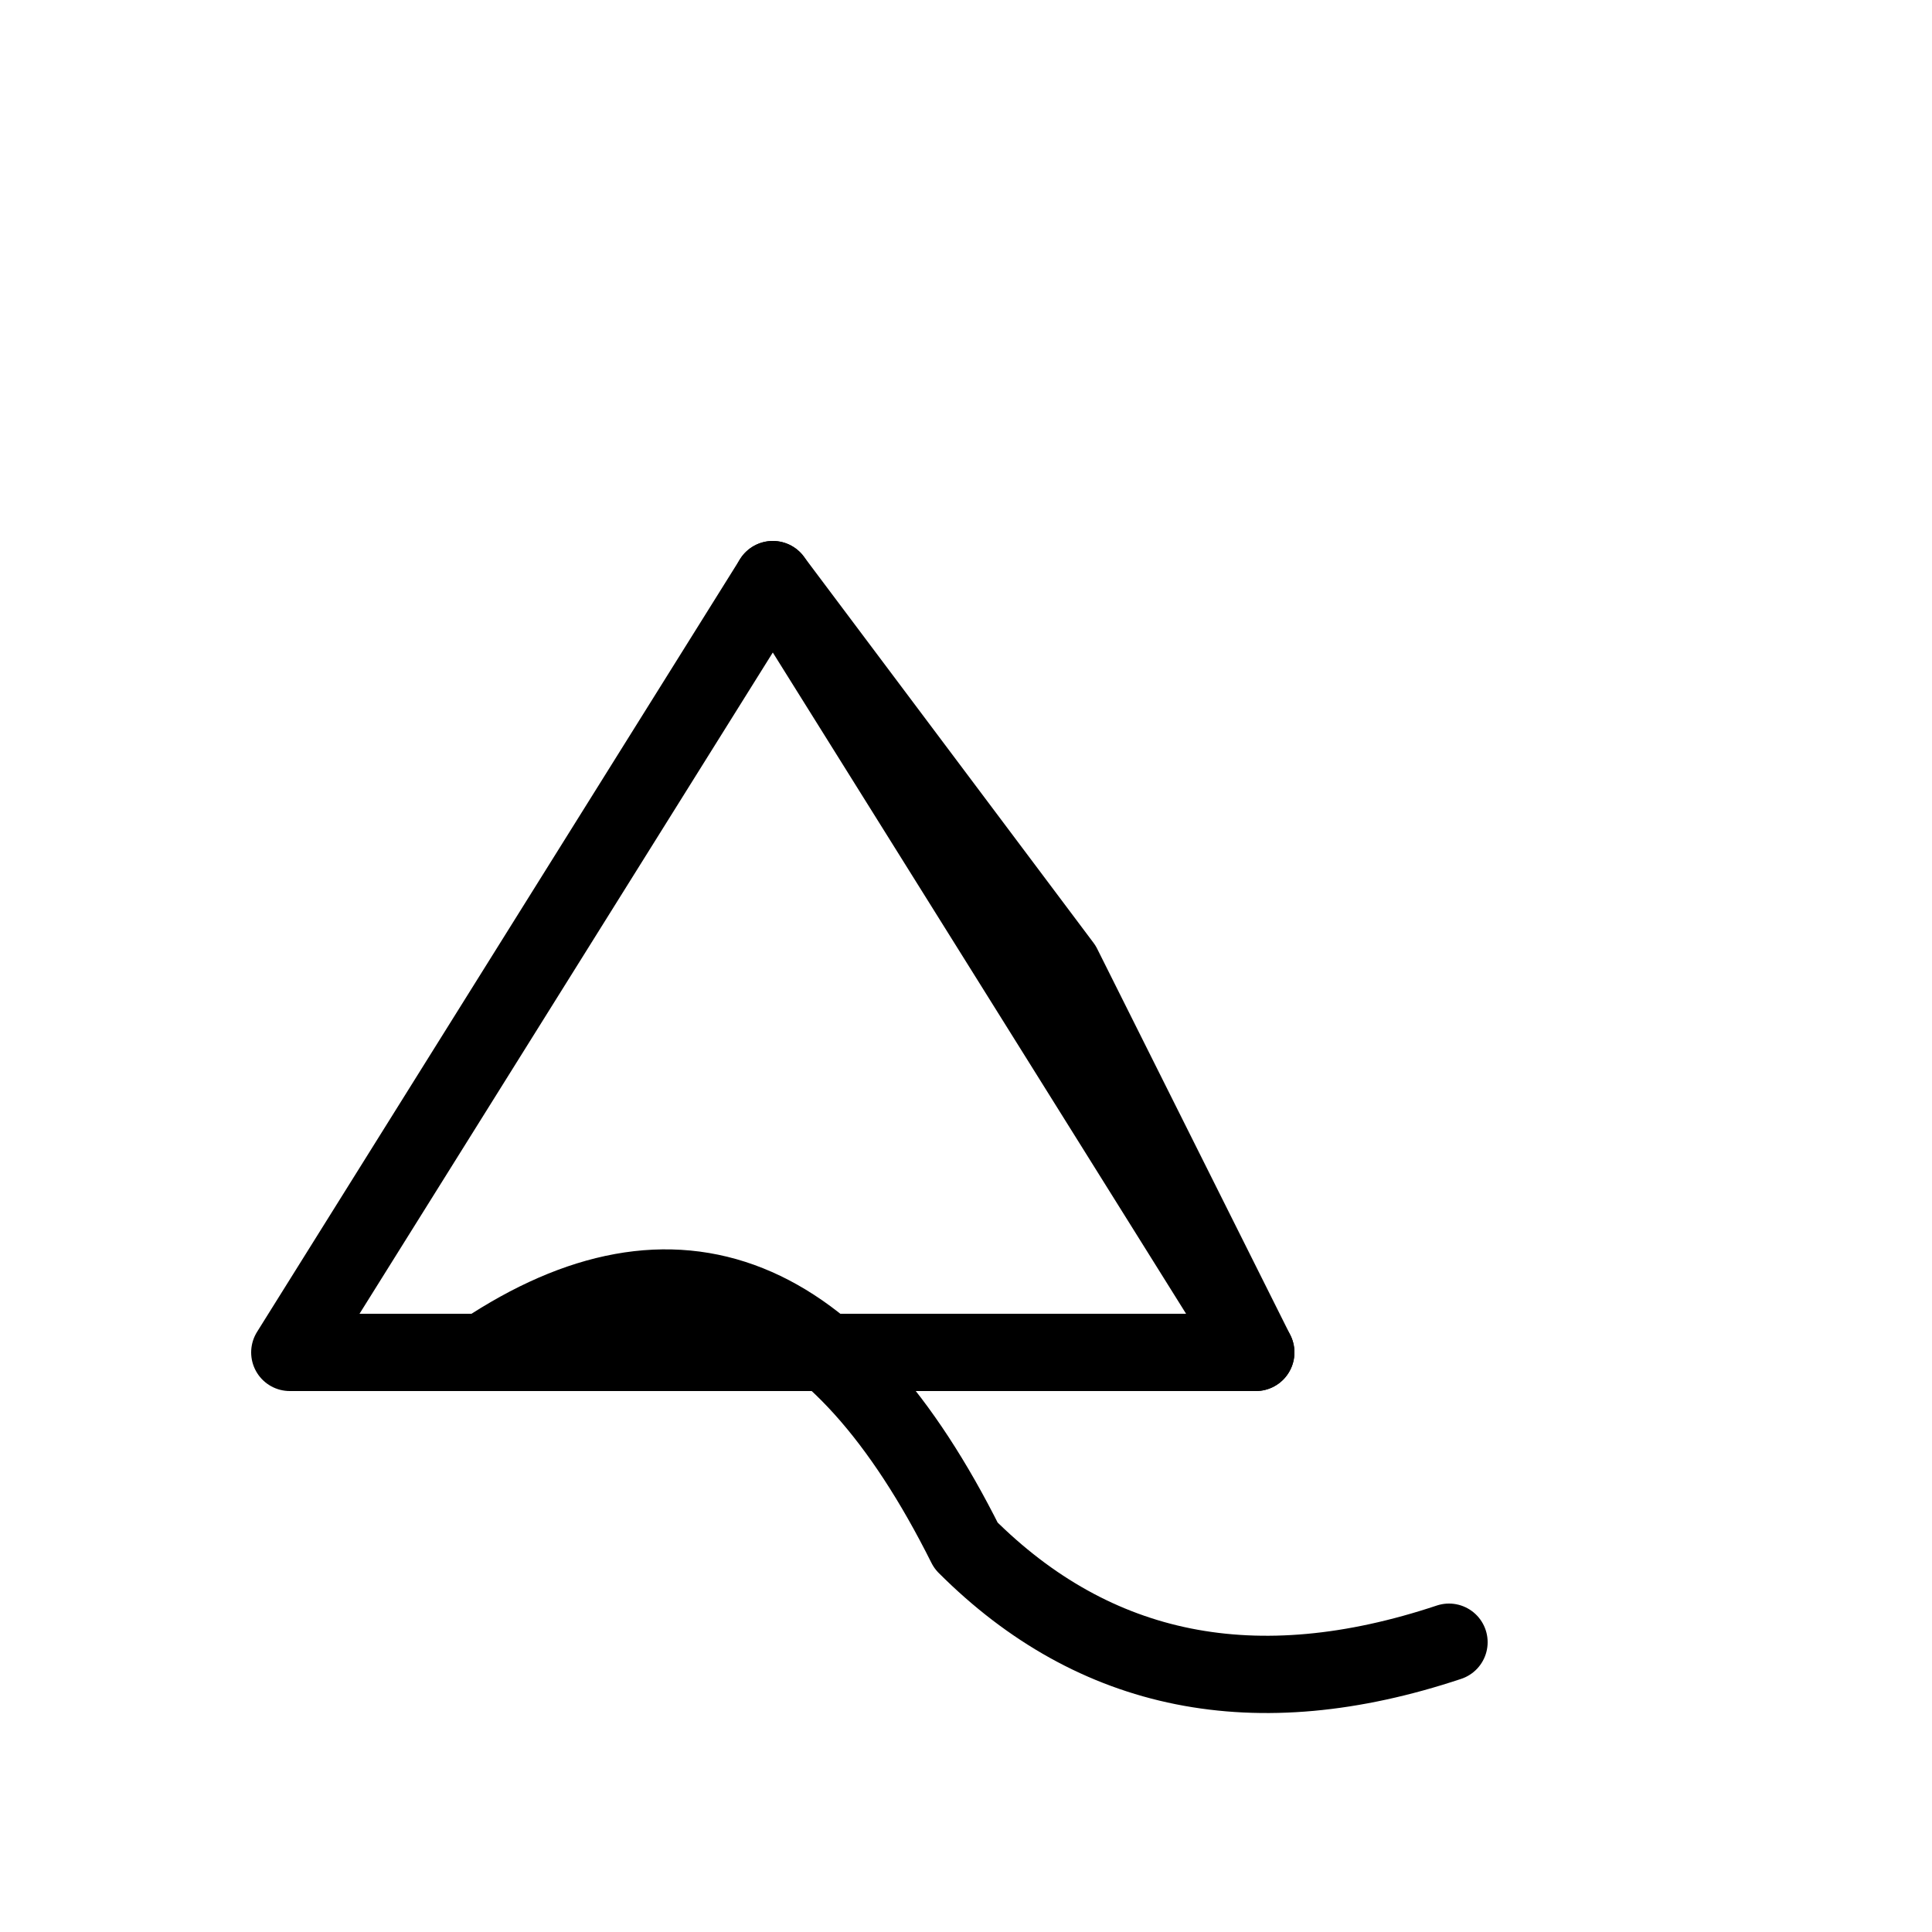 <svg xmlns="http://www.w3.org/2000/svg" viewBox="0 0 1000 1000" width="1000" height="1000">
  <g stroke="#000" stroke-width="40" fill="none" stroke-linecap="round" stroke-linejoin="round">
    <!-- Mountain -->
    <path d="M150 700 L400 300 L650 700 Z"/>
    <path d="M400 300 L550 500 L650 700"/>
    <!-- Trail winding -->
    <path d="M250 700 Q400 600 500 800 Q600 900 750 850"/>
  </g>
</svg>